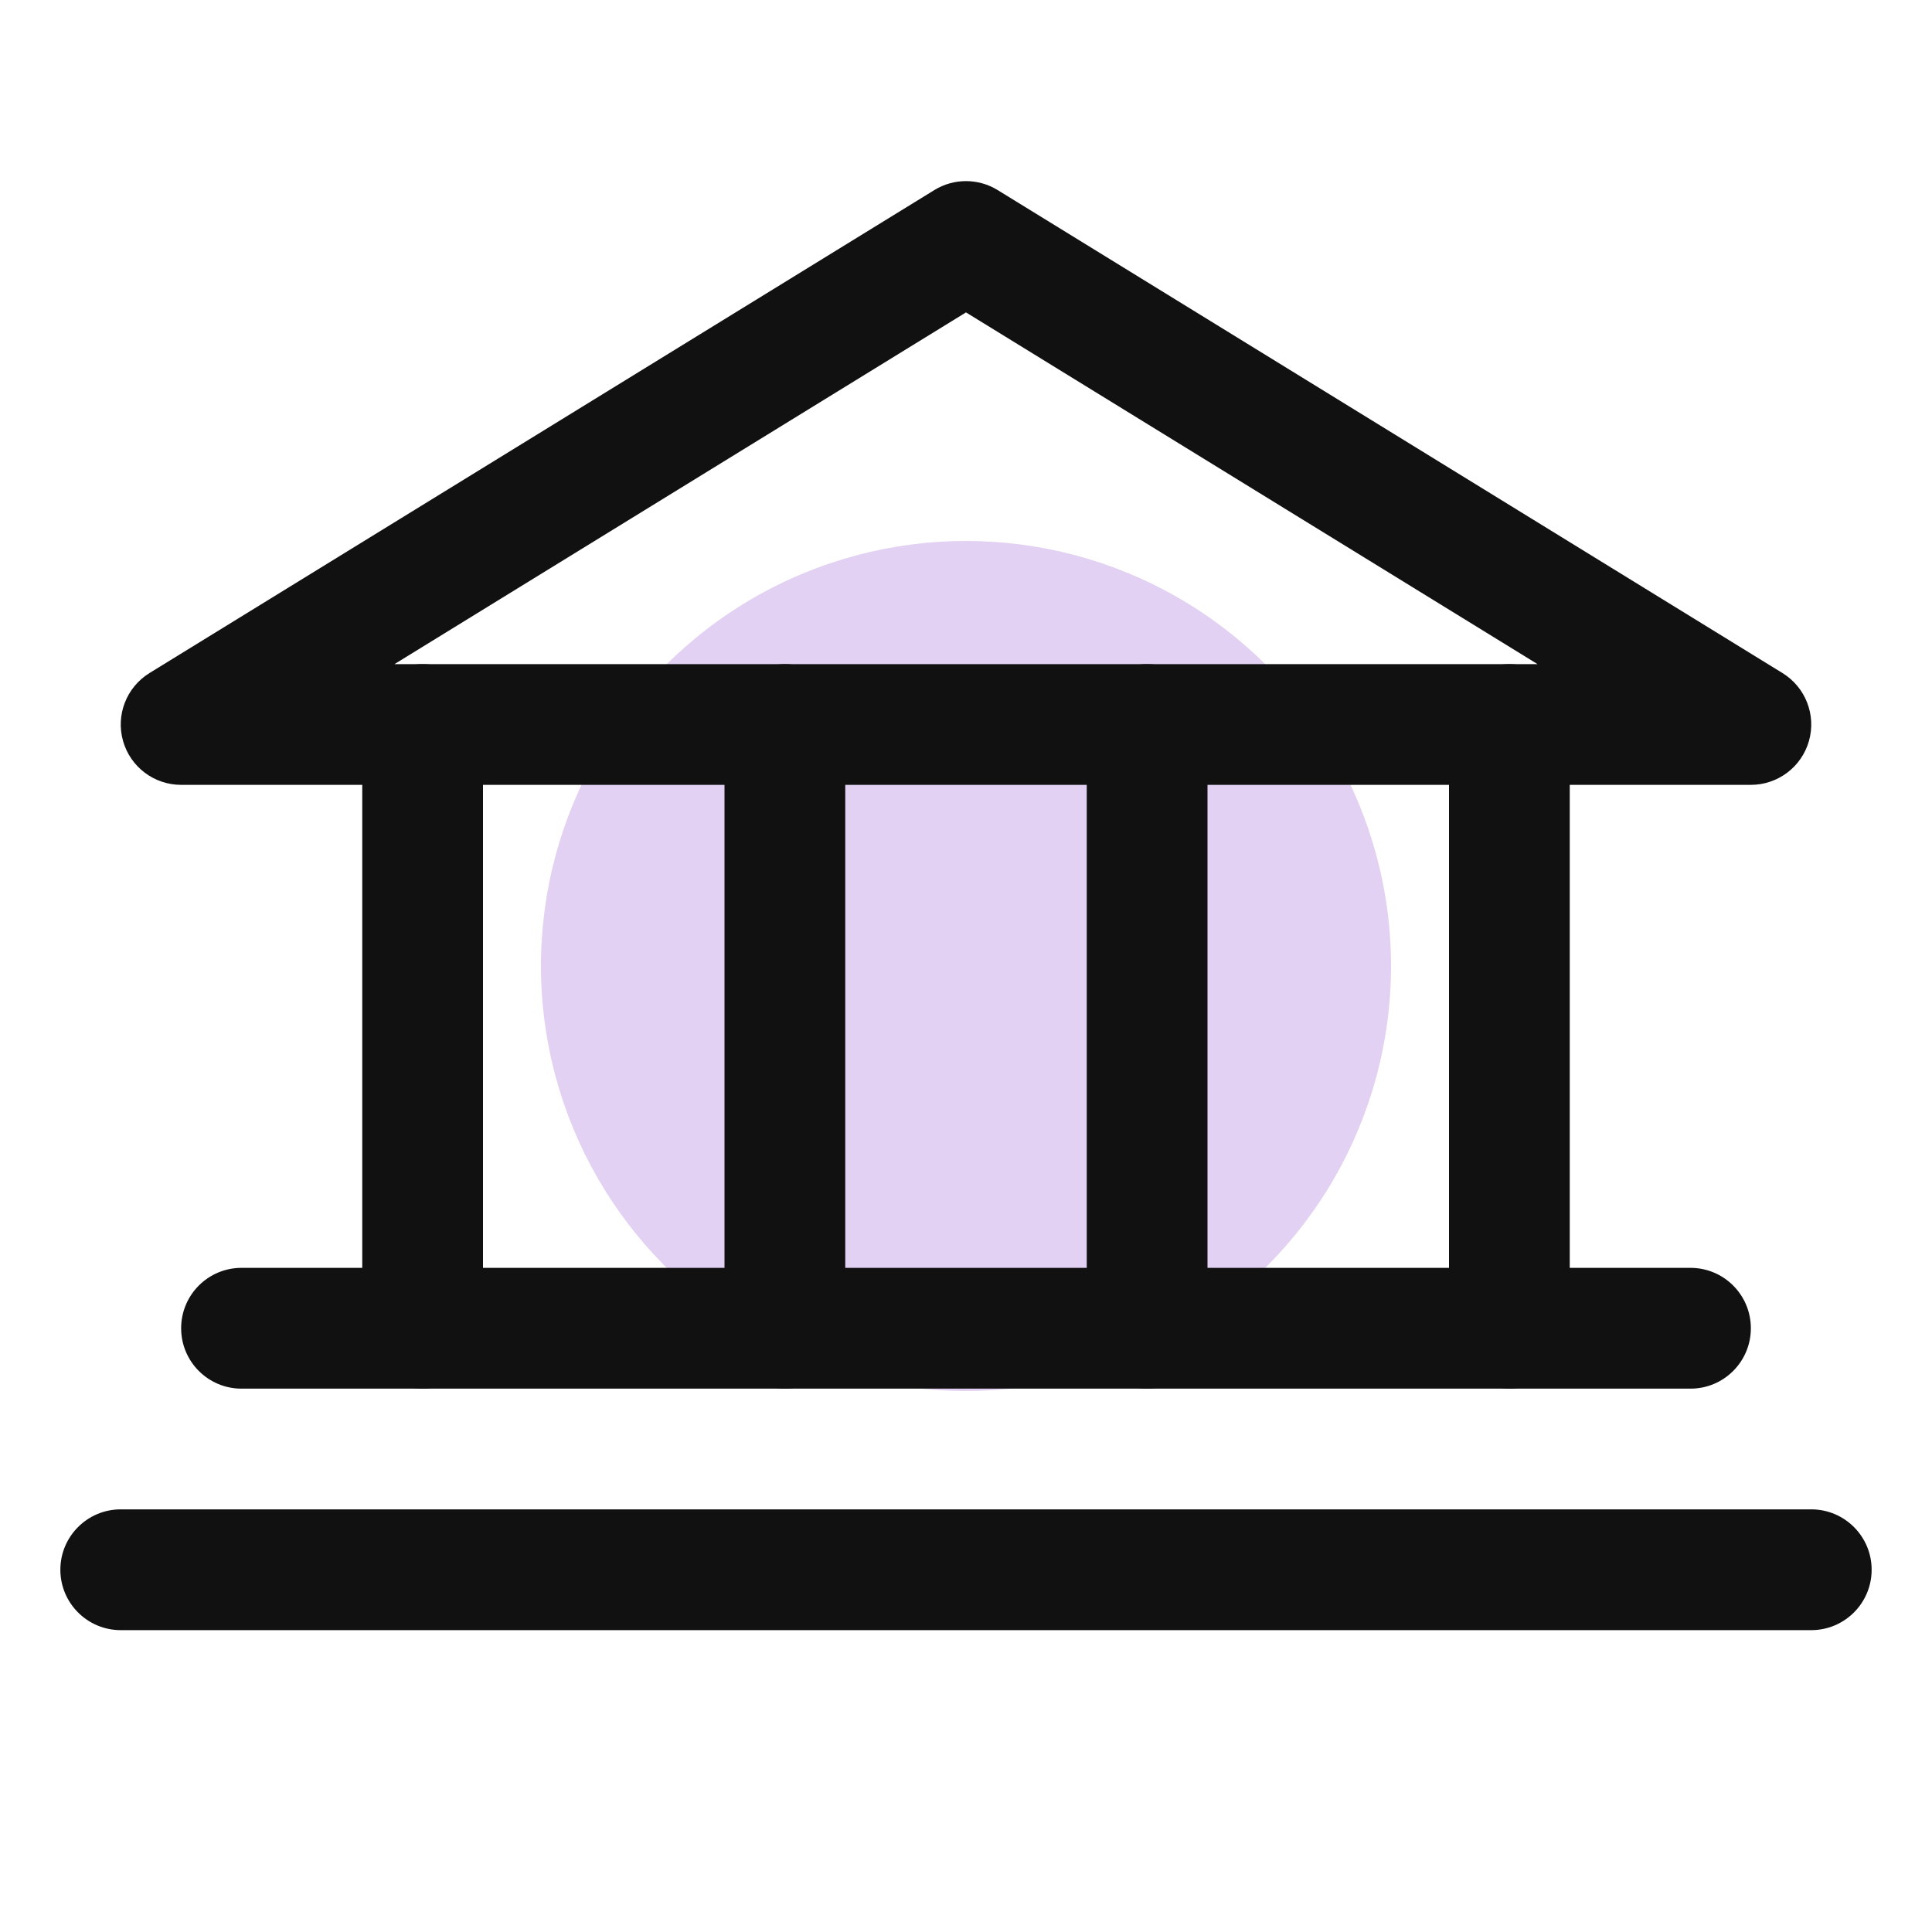 <svg width="50" height="50" viewBox="0 0 50 50" fill="none" xmlns="http://www.w3.org/2000/svg">
<circle cx="25" cy="25" r="11" fill="#E2D1F2"/>
<path fill-rule="evenodd" clip-rule="evenodd" d="M24.181 4.919C24.683 4.61 25.317 4.61 25.819 4.919L46.131 17.419C46.727 17.786 47.006 18.503 46.816 19.175C46.625 19.848 46.011 20.312 45.312 20.312H4.687C3.988 20.312 3.374 19.848 3.184 19.175C2.994 18.503 3.273 17.786 3.868 17.419L24.181 4.919ZM10.208 17.188H39.792L25 8.085L10.208 17.188Z" fill="#111111"/>
<path fill-rule="evenodd" clip-rule="evenodd" d="M10.938 17.188C11.8 17.188 12.5 17.887 12.5 18.75V34.375C12.5 35.238 11.8 35.938 10.938 35.938C10.075 35.938 9.375 35.238 9.375 34.375V18.75C9.375 17.887 10.075 17.188 10.938 17.188Z" fill="#111111"/>
<path fill-rule="evenodd" clip-rule="evenodd" d="M20.312 17.188C21.175 17.188 21.875 17.887 21.875 18.75V34.375C21.875 35.238 21.175 35.938 20.312 35.938C19.45 35.938 18.75 35.238 18.75 34.375V18.75C18.75 17.887 19.45 17.188 20.312 17.188Z" fill="#111111"/>
<path fill-rule="evenodd" clip-rule="evenodd" d="M29.688 17.188C30.55 17.188 31.25 17.887 31.25 18.75V34.375C31.25 35.238 30.55 35.938 29.688 35.938C28.825 35.938 28.125 35.238 28.125 34.375V18.75C28.125 17.887 28.825 17.188 29.688 17.188Z" fill="#111111"/>
<path fill-rule="evenodd" clip-rule="evenodd" d="M39.062 17.188C39.925 17.188 40.625 17.887 40.625 18.75V34.375C40.625 35.238 39.925 35.938 39.062 35.938C38.2 35.938 37.5 35.238 37.5 34.375V18.75C37.5 17.887 38.2 17.188 39.062 17.188Z" fill="#111111"/>
<path fill-rule="evenodd" clip-rule="evenodd" d="M4.688 34.375C4.688 33.512 5.387 32.812 6.25 32.812H43.75C44.613 32.812 45.312 33.512 45.312 34.375C45.312 35.238 44.613 35.938 43.75 35.938H6.25C5.387 35.938 4.688 35.238 4.688 34.375Z" fill="#111111"/>
<path fill-rule="evenodd" clip-rule="evenodd" d="M1.562 40.625C1.562 39.762 2.262 39.062 3.125 39.062H46.875C47.738 39.062 48.438 39.762 48.438 40.625C48.438 41.488 47.738 42.188 46.875 42.188H3.125C2.262 42.188 1.562 41.488 1.562 40.625Z" fill="#111111"/>
</svg>
